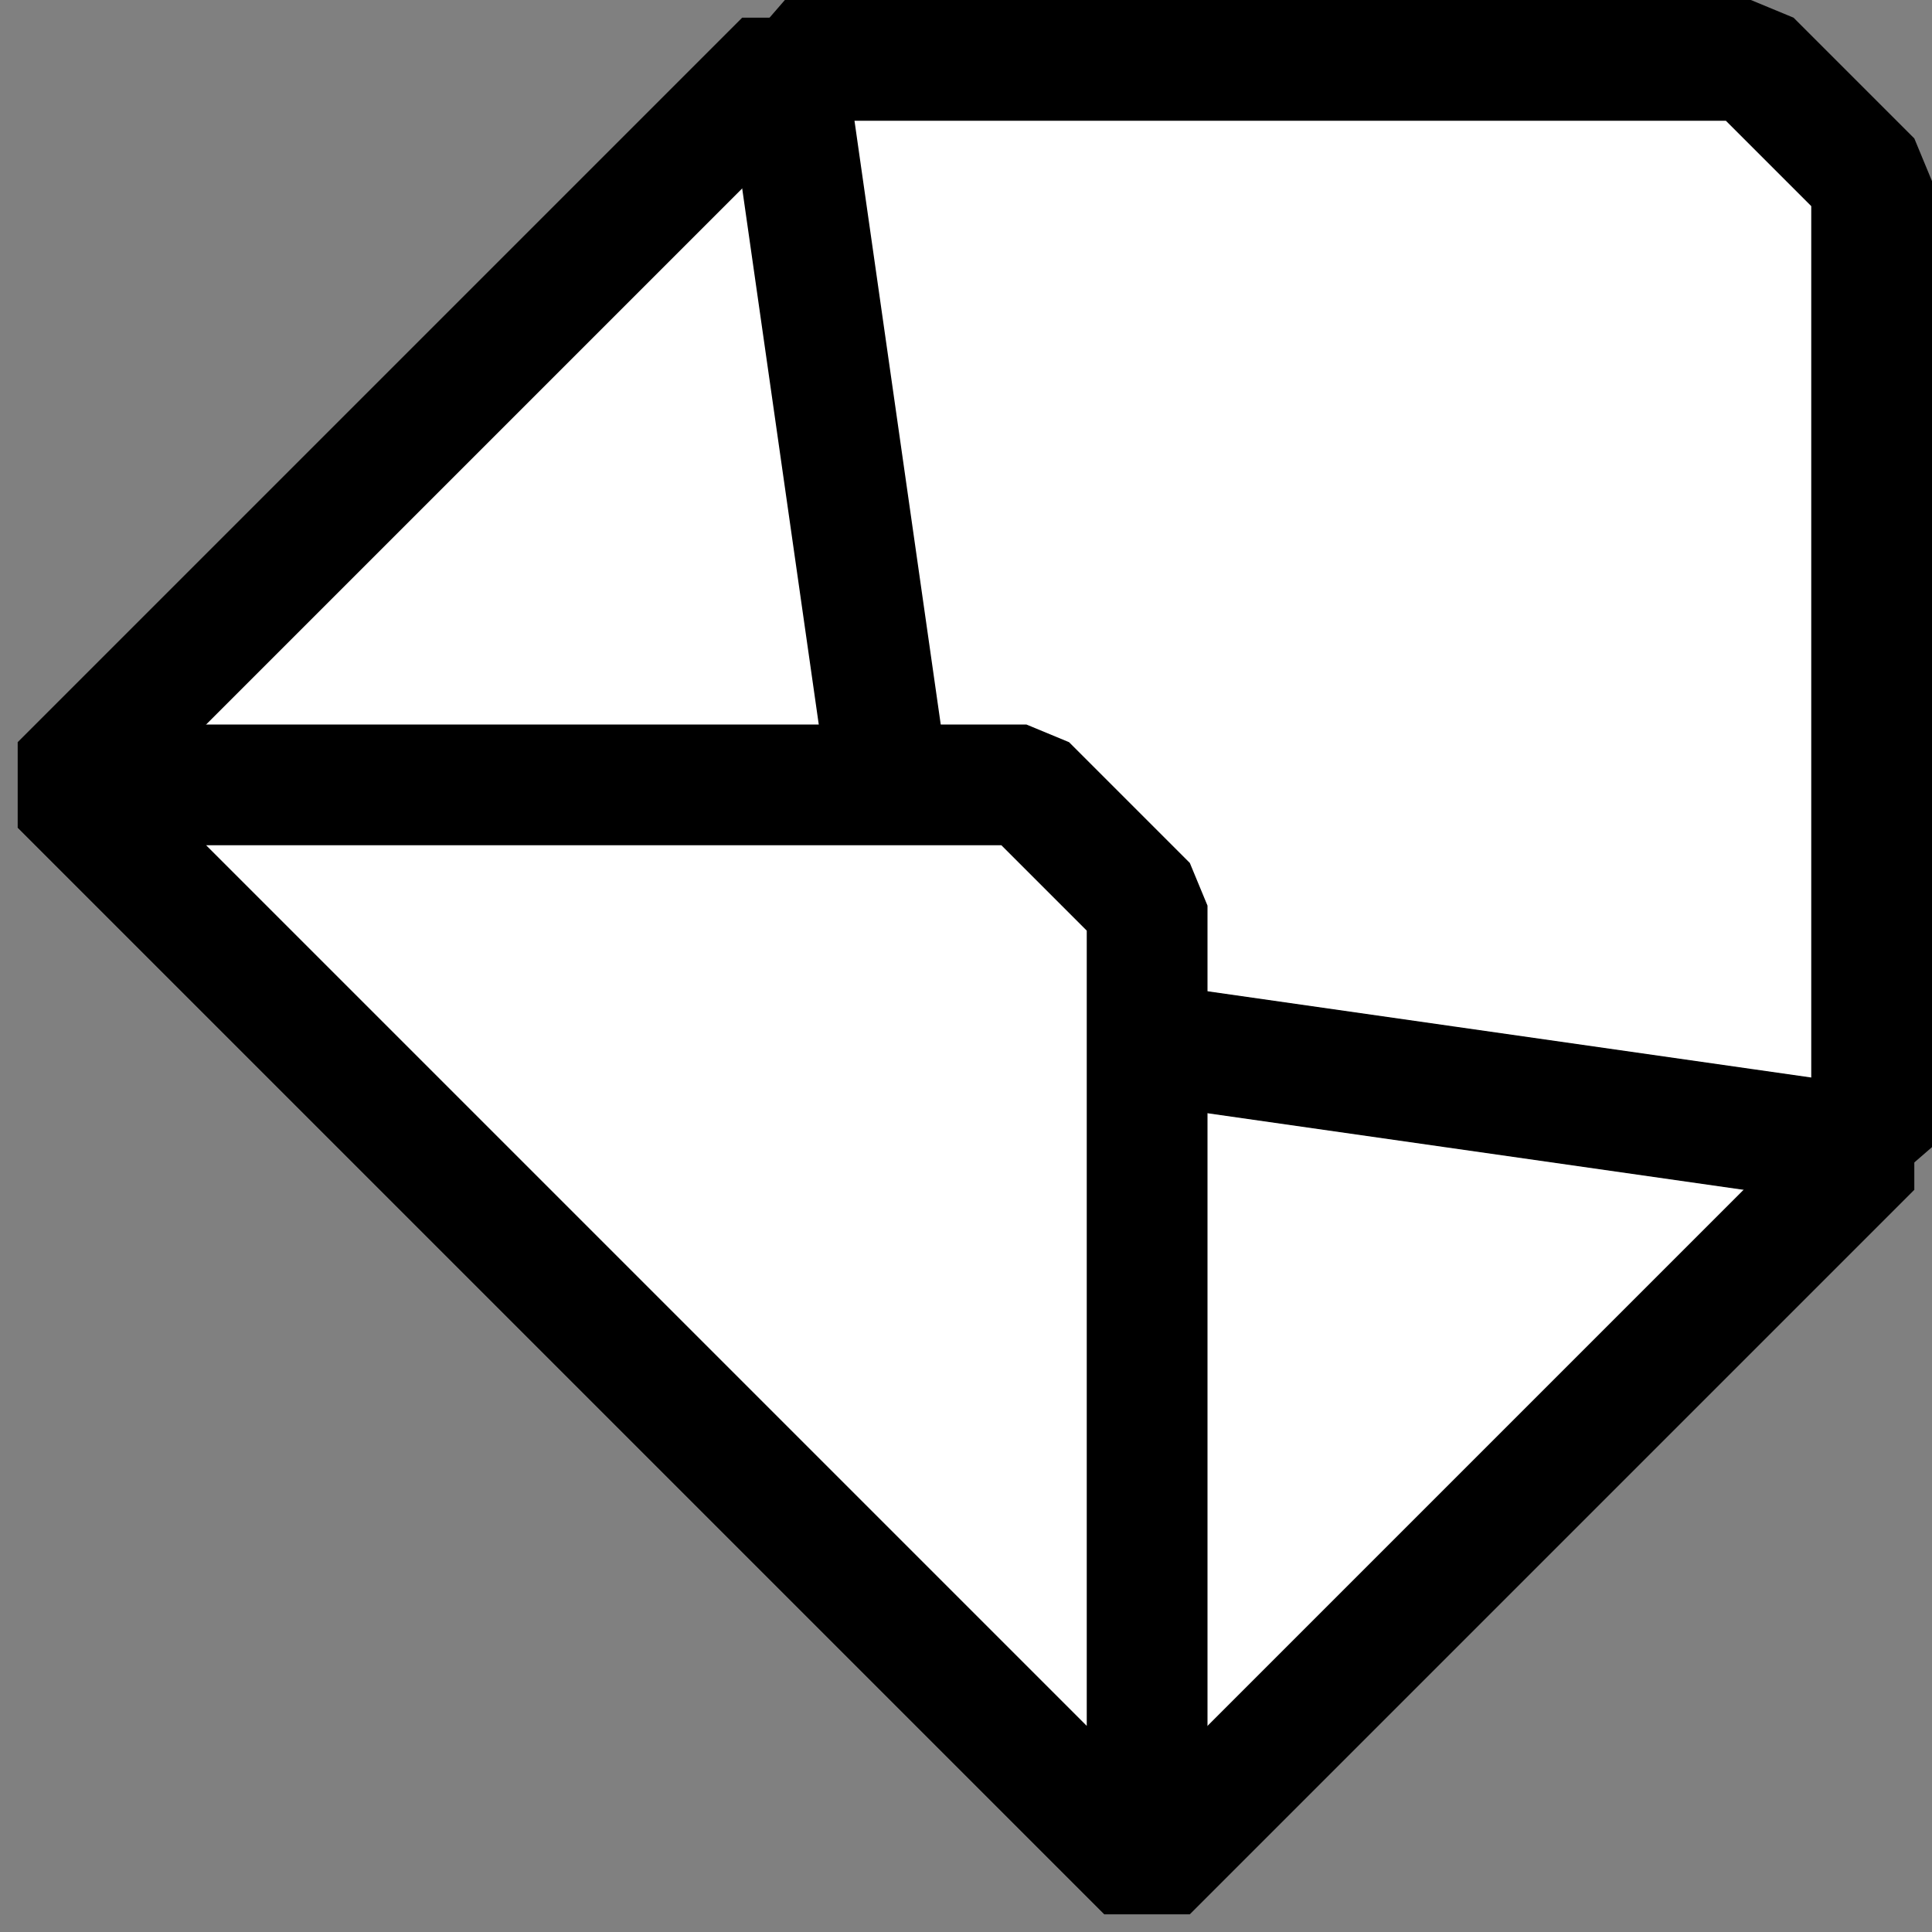<?xml version="1.0" encoding="UTF-8" standalone="no"?>
<!-- Created with Inkscape (http://www.inkscape.org/) -->
<svg
   xmlns:svg="http://www.w3.org/2000/svg"
   xmlns="http://www.w3.org/2000/svg"
   version="1.0"
   width="16"
   height="16"
   id="svg2">
  <rect width="100%" height="100%" fill="#808080" stroke="none"/>
  <defs
     id="defs4" />
  <path
     d="M 0.5,6.5 L 9.5,15.5 L 15.5,9.5 L 6.5,0.5 L 0.5,6.5 z"
     id="path3192"
     style="fill:#ffffff;fill-opacity:1;stroke:#000000;stroke-width:1;stroke-linecap:butt;stroke-linejoin:bevel;stroke-miterlimit:0;stroke-dasharray:none;stroke-opacity:1" />
  <path
     d="M 6.5,0.5 L 14.5,0.5 L 15.5,1.5 L 15.5,9.5 L 8.5,8.5 L 7.5,7.5 L 6.5,0.5 z"
     id="path3198"
     style="fill:#ffffff;fill-opacity:1;stroke:#000000;stroke-width:1;stroke-linecap:butt;stroke-linejoin:bevel;stroke-miterlimit:0;stroke-dasharray:none;stroke-opacity:1" />
  <path
     d="M 9.5,15.5 L 0.5,6.5 L 8.5,6.5 L 9.5,7.5 L 9.5,15.5 z"
     id="path3196"
     style="fill:#ffffff;fill-opacity:1;stroke:#000000;stroke-width:1;stroke-linecap:butt;stroke-linejoin:bevel;stroke-miterlimit:0;stroke-dasharray:none;stroke-opacity:1" />
</svg>
